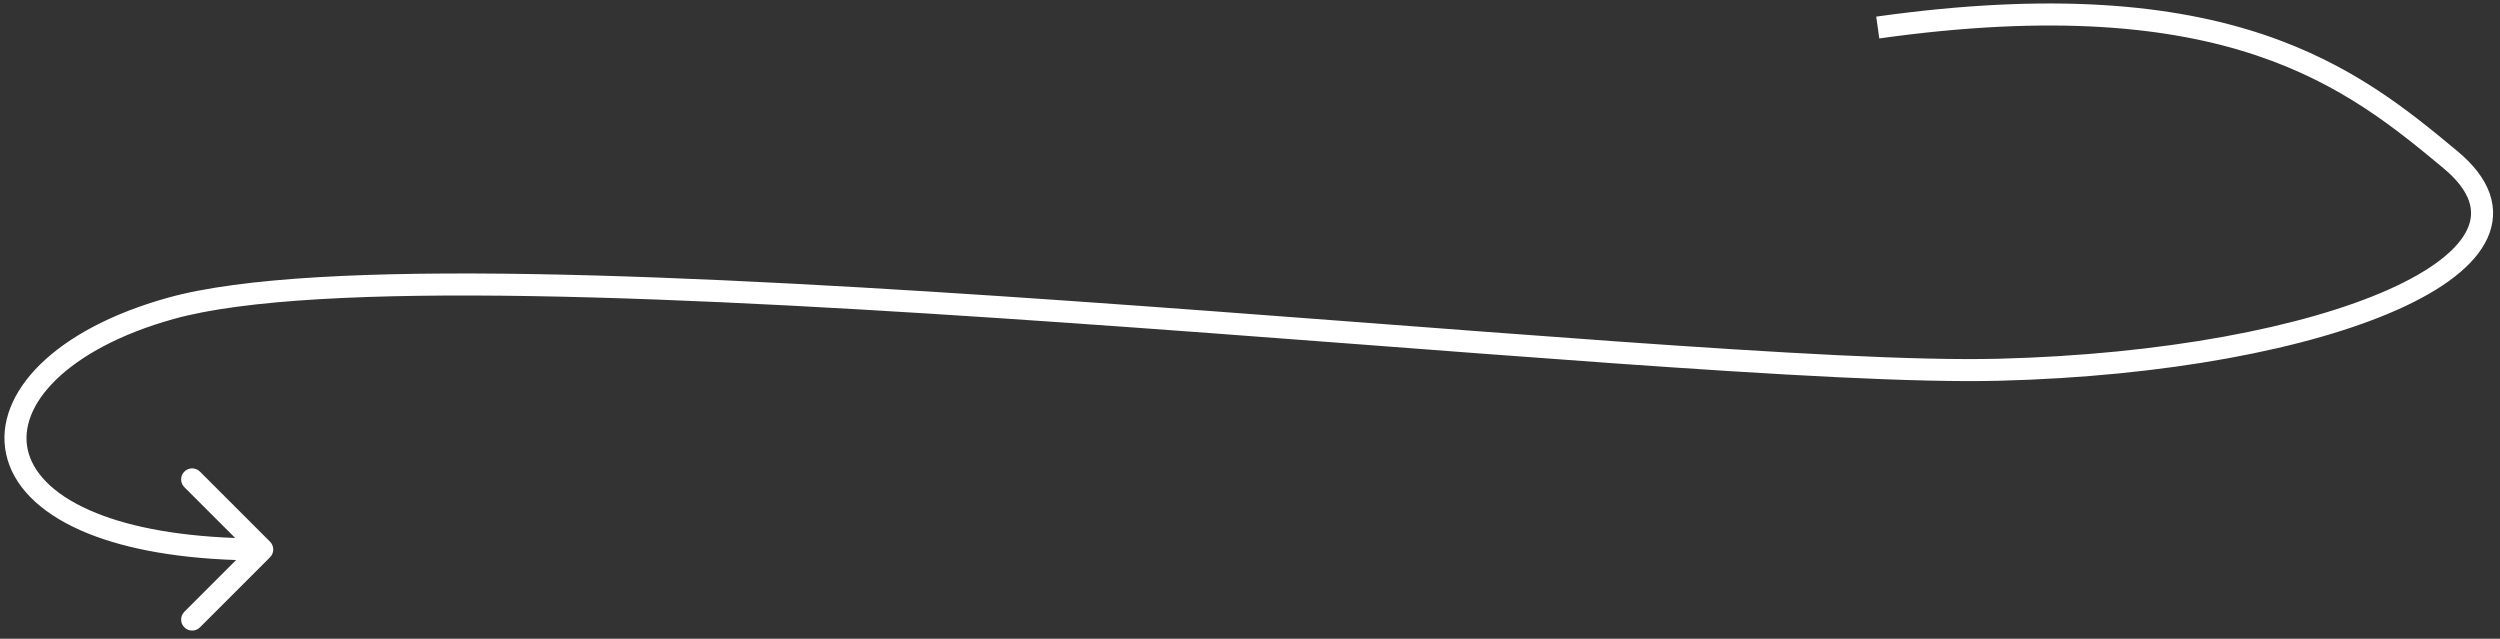 <?xml version="1.0" encoding="UTF-8"?> <svg xmlns="http://www.w3.org/2000/svg" width="227" height="58" viewBox="0 0 227 58" fill="none"><rect x="0" y="0" width="227" height="58" fill="#333333" stroke="none"/><path d="M170.362 1.509C186.452 -0.747 197.419 0.423 205.509 3.132C213.604 5.843 218.735 10.07 223.14 13.731C224.599 14.944 225.597 16.227 226.068 17.582C226.547 18.965 226.449 20.342 225.854 21.642C224.706 24.149 221.748 26.303 217.768 28.087C209.721 31.695 196.576 34.19 181.526 34.572C166.478 34.955 131.457 31.72 97.058 29.32C79.829 28.119 62.731 27.124 48.305 26.886C33.833 26.647 22.184 27.176 15.769 28.963C10.877 30.326 7.294 32.325 5.078 34.487C2.861 36.652 2.095 38.883 2.517 40.824C2.942 42.78 4.651 44.794 8.16 46.34C11.236 47.696 15.593 48.639 21.354 48.848L16.74 44.236C16.35 43.845 16.35 43.212 16.74 42.822C17.131 42.431 17.764 42.431 18.154 42.822L24.519 49.185C24.909 49.575 24.909 50.209 24.519 50.6L18.154 56.963C17.764 57.354 17.131 57.354 16.74 56.963C16.35 56.573 16.35 55.94 16.74 55.549L21.438 50.851C15.432 50.648 10.757 49.67 7.354 48.17C3.525 46.483 1.175 44.068 0.562 41.248C-0.055 38.413 1.159 35.519 3.682 33.056C6.206 30.592 10.123 28.461 15.232 27.037C21.968 25.16 33.901 24.648 48.337 24.886C62.819 25.125 79.96 26.123 97.197 27.325C131.729 29.734 166.554 32.952 181.475 32.574C196.391 32.195 209.241 29.719 216.949 26.263C220.847 24.515 223.208 22.615 224.035 20.809C224.428 19.952 224.48 19.107 224.178 18.238C223.866 17.34 223.149 16.339 221.862 15.269C217.476 11.625 212.589 7.612 204.873 5.029C197.153 2.443 186.514 1.265 170.64 3.49L170.362 1.509Z" fill="white"></path></svg> 